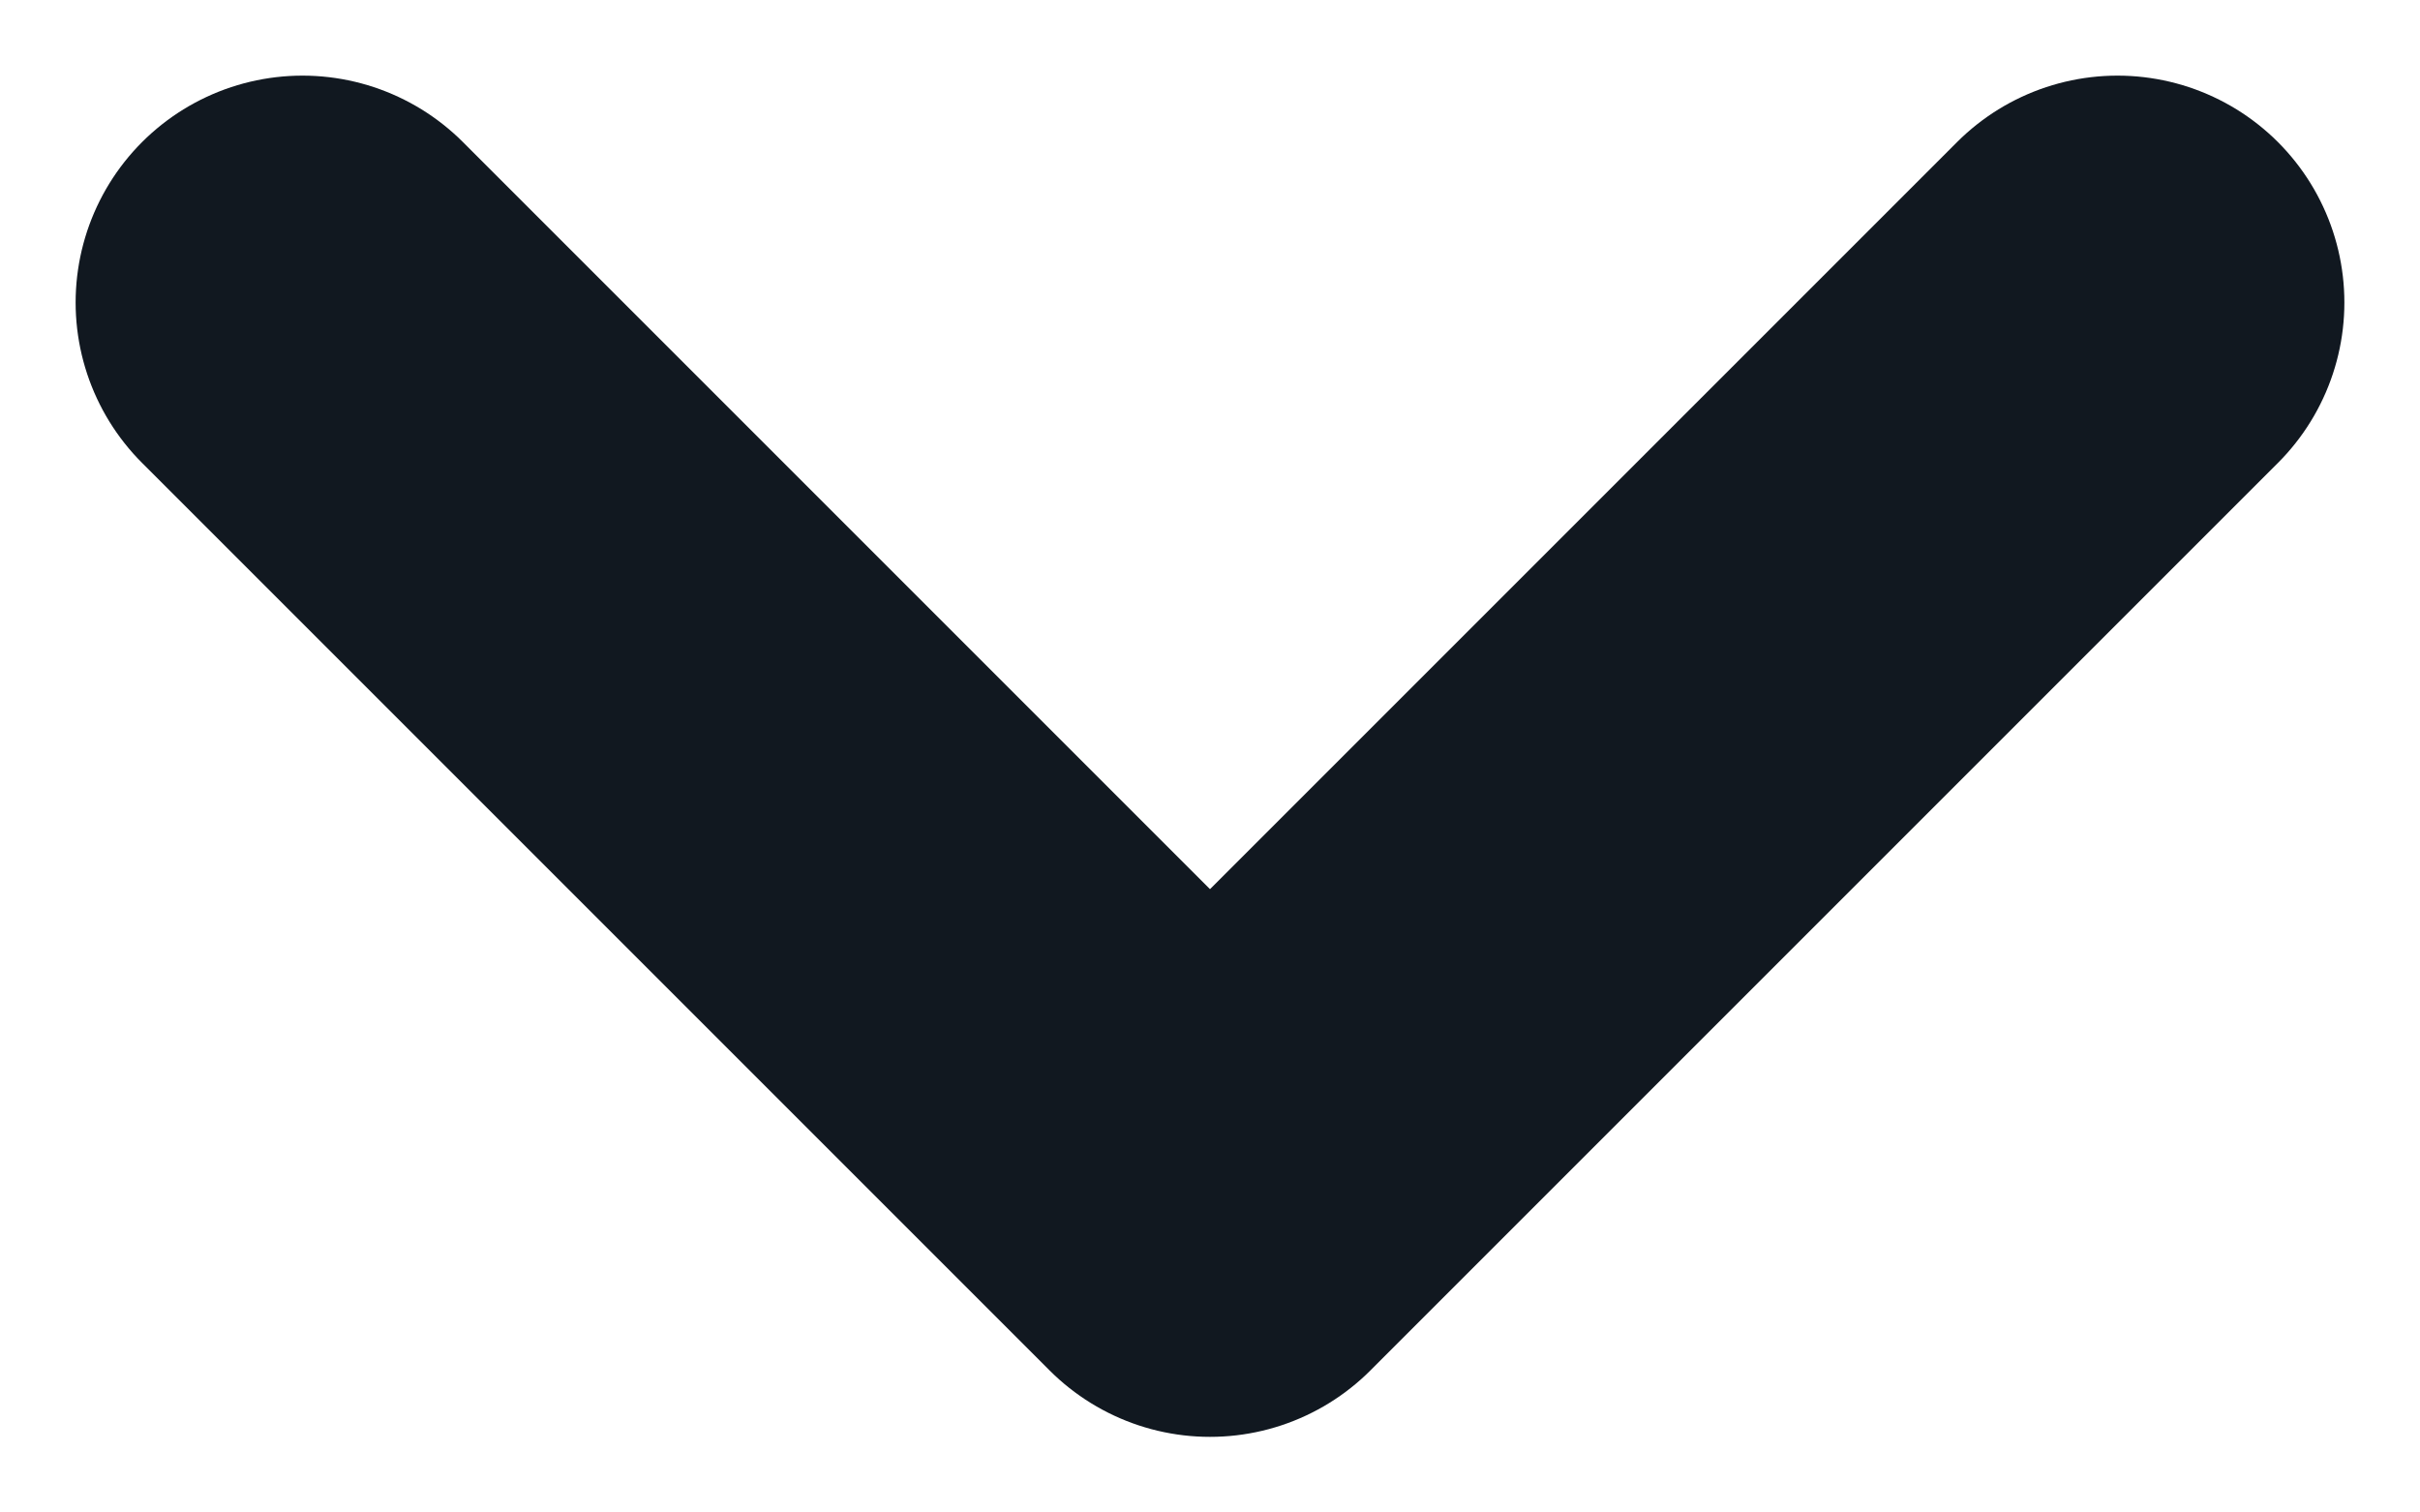<svg xmlns="http://www.w3.org/2000/svg" width="8" height="5" fill="none" viewBox="0 0 8 5"><path stroke="#111820" stroke-linecap="round" stroke-linejoin="round" stroke-width="1.5" d="M1 1l3 3 3-3"/></svg>